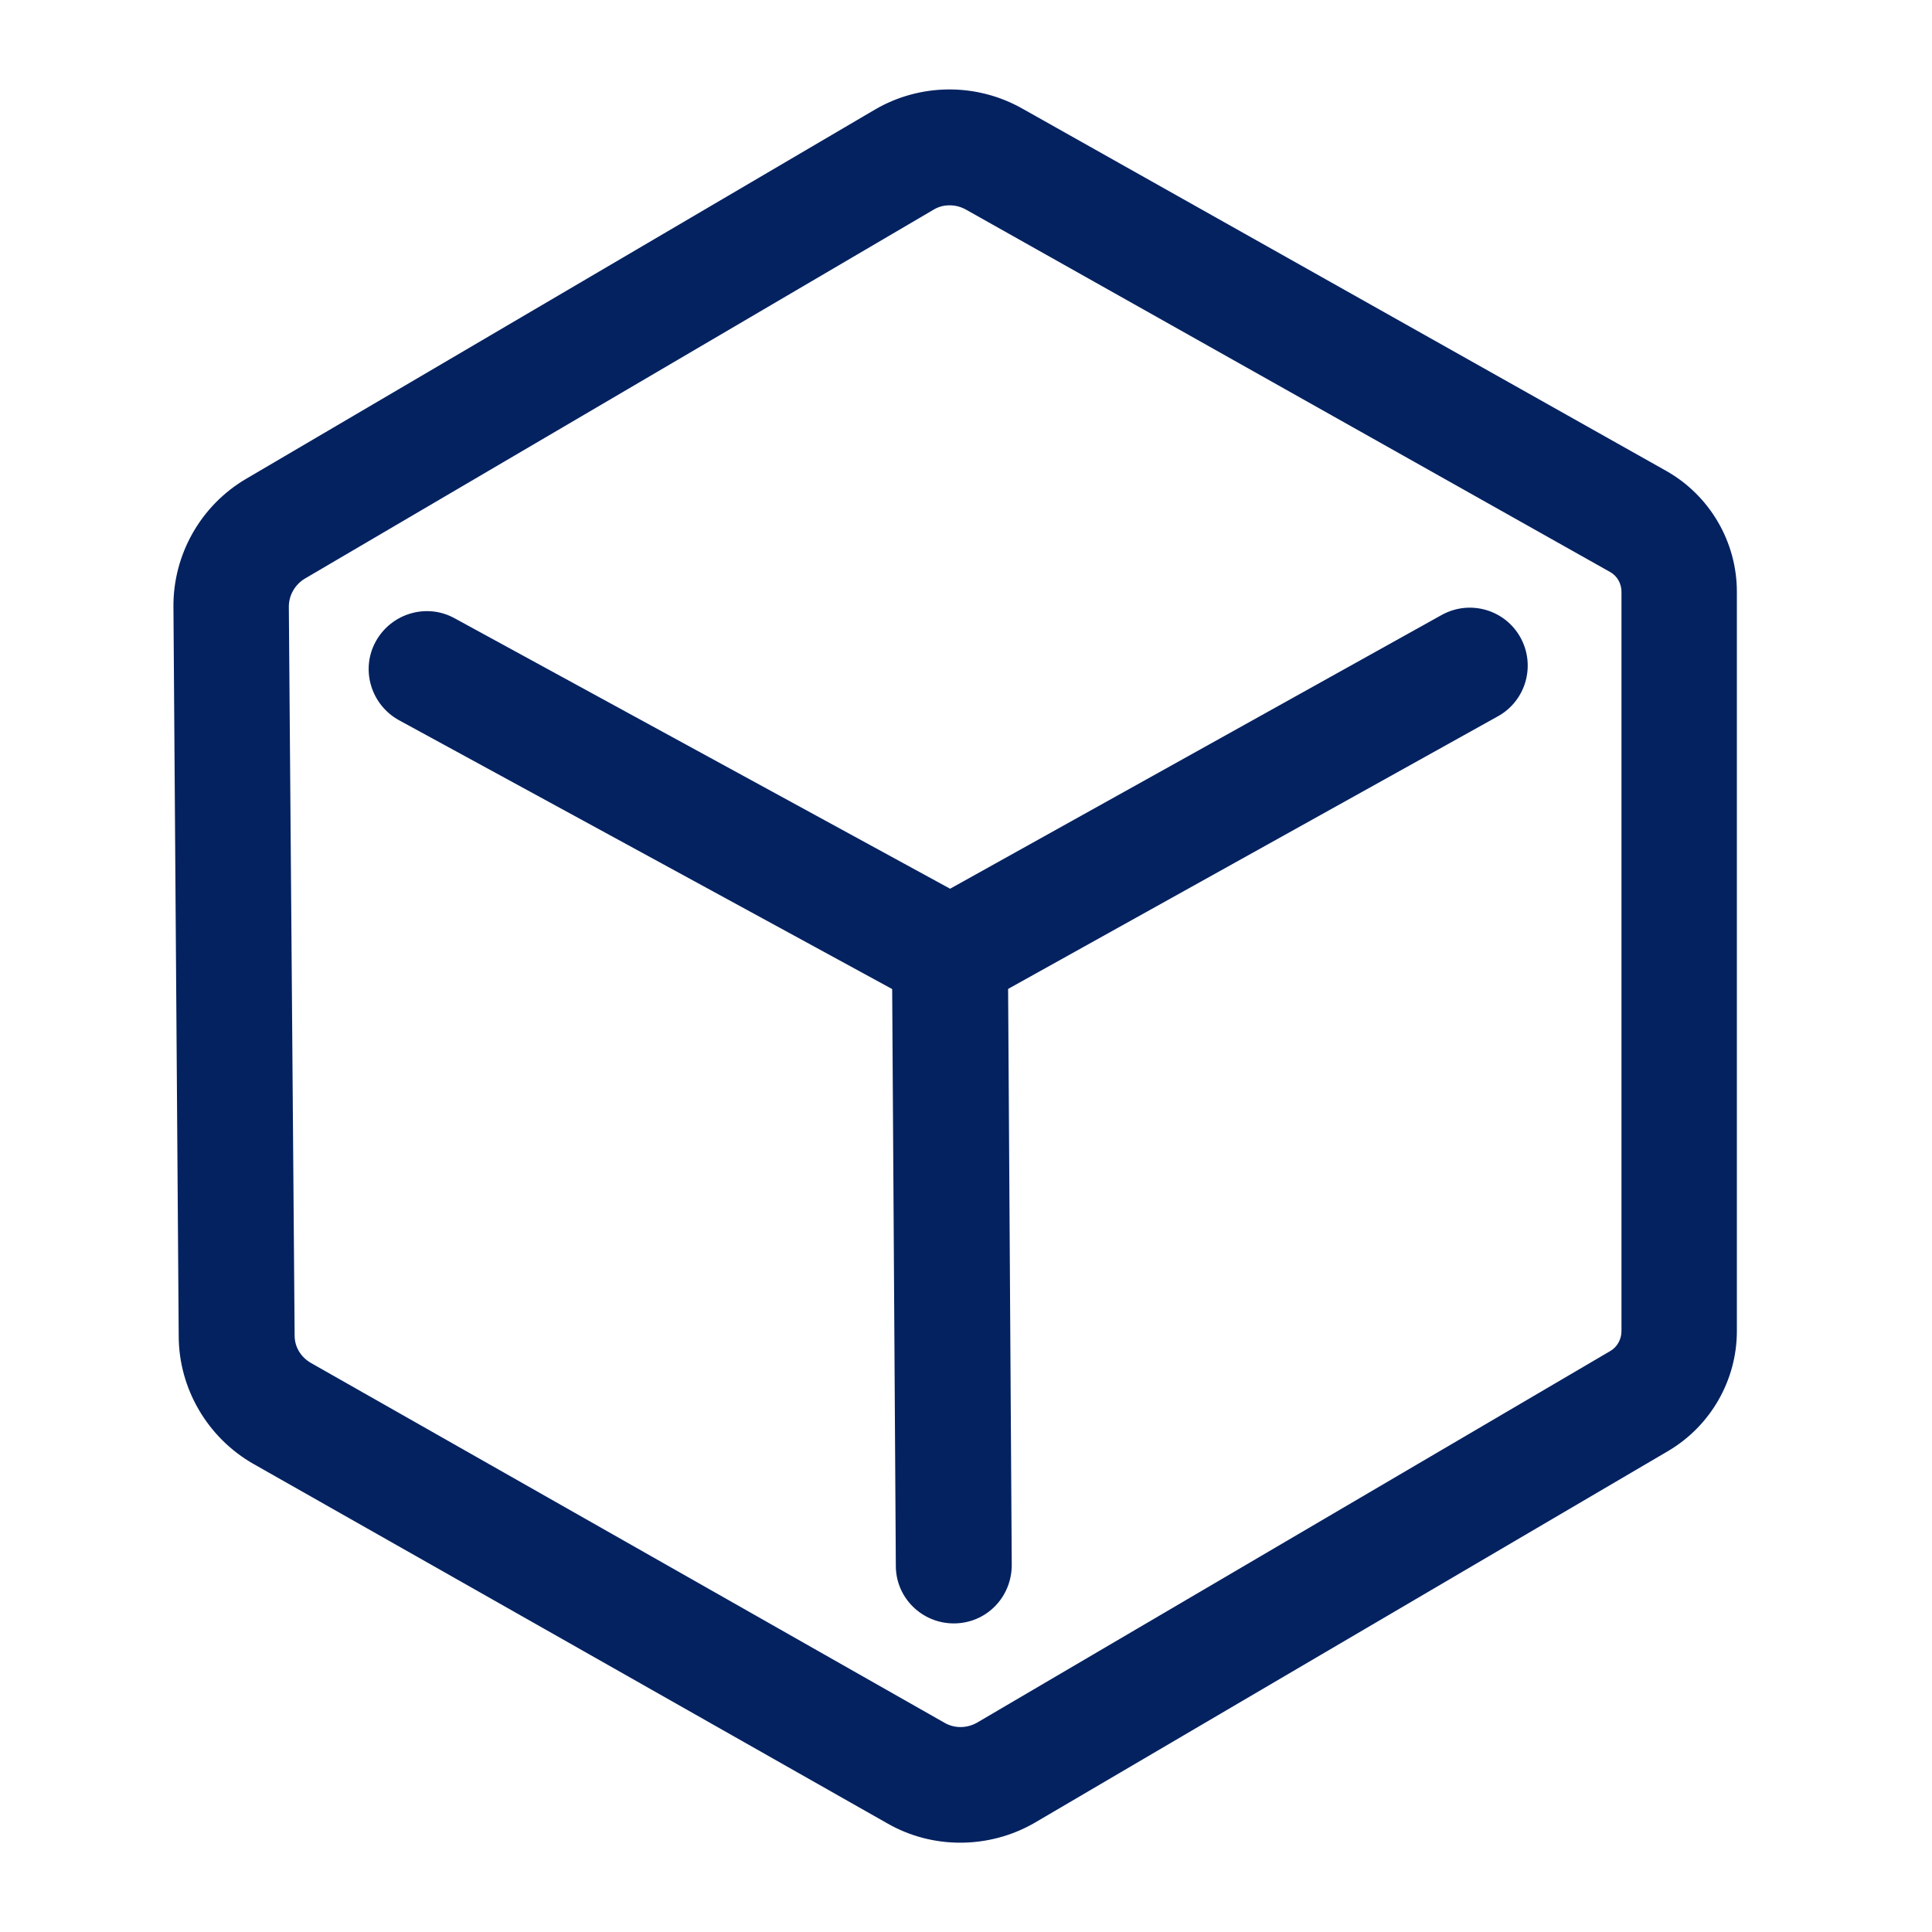 <svg xmlns="http://www.w3.org/2000/svg" xmlns:xlink="http://www.w3.org/1999/xlink" fill="none" version="1.1" width="22" height="22" viewBox="0 0 22 22"><defs><clipPath id="master_svg0_96_9305"><rect x="0" y="0" width="22" height="22" rx="0"/></clipPath></defs><g clip-path="url(#master_svg0_96_9305)"><g><path d="M10.934,20.983C10.648,20.983,10.362,20.911,10.104,20.763L2.888,16.671C2.365,16.374,2.035,15.813,2.035,15.213L1.975,6.914C1.969,6.314,2.288,5.753,2.805,5.451L9.961,1.249C10.478,0.946,11.121,0.941,11.644,1.238L18.975,5.363C19.47,5.643,19.778,6.171,19.778,6.738L19.778,15.158C19.778,15.714,19.481,16.236,18.997,16.522L11.781,20.757C11.523,20.906,11.231,20.983,10.934,20.983ZM10.813,2.338C10.747,2.338,10.687,2.354,10.632,2.387L3.471,6.589C3.361,6.655,3.289,6.776,3.289,6.908L3.355,15.208C3.355,15.34,3.427,15.455,3.542,15.521L10.758,19.619C10.874,19.685,11.011,19.679,11.121,19.619L18.337,15.384C18.414,15.34,18.464,15.252,18.464,15.158L18.464,6.738C18.464,6.644,18.414,6.556,18.332,6.512L11,2.387C10.94,2.354,10.879,2.338,10.813,2.338Z" fill="#042260" fill-opacity="1" style="mix-blend-mode:passthrough"/></g><g><path d="M10.819,11.534C10.709,11.534,10.599,11.506,10.505,11.451L4.543,8.201C4.224,8.025,4.103,7.623,4.279,7.304C4.455,6.985,4.857,6.864,5.176,7.04L10.819,10.12L16.418,7.002C16.737,6.826,17.138,6.941,17.314,7.26C17.49,7.579,17.375,7.981,17.056,8.157L11.138,11.451C11.039,11.506,10.929,11.534,10.819,11.534Z" fill="#042260" fill-opacity="1" style="mix-blend-mode:passthrough"/></g><g><path d="M10.861,18.486C10.498,18.486,10.201,18.194,10.201,17.831L10.157,10.879C10.157,10.516,10.449,10.219,10.812,10.214C11.175,10.214,11.472,10.505,11.477,10.868L11.521,17.82C11.521,18.189,11.23,18.486,10.861,18.486Z" fill="#042260" fill-opacity="1" style="mix-blend-mode:passthrough"/></g></g></svg>